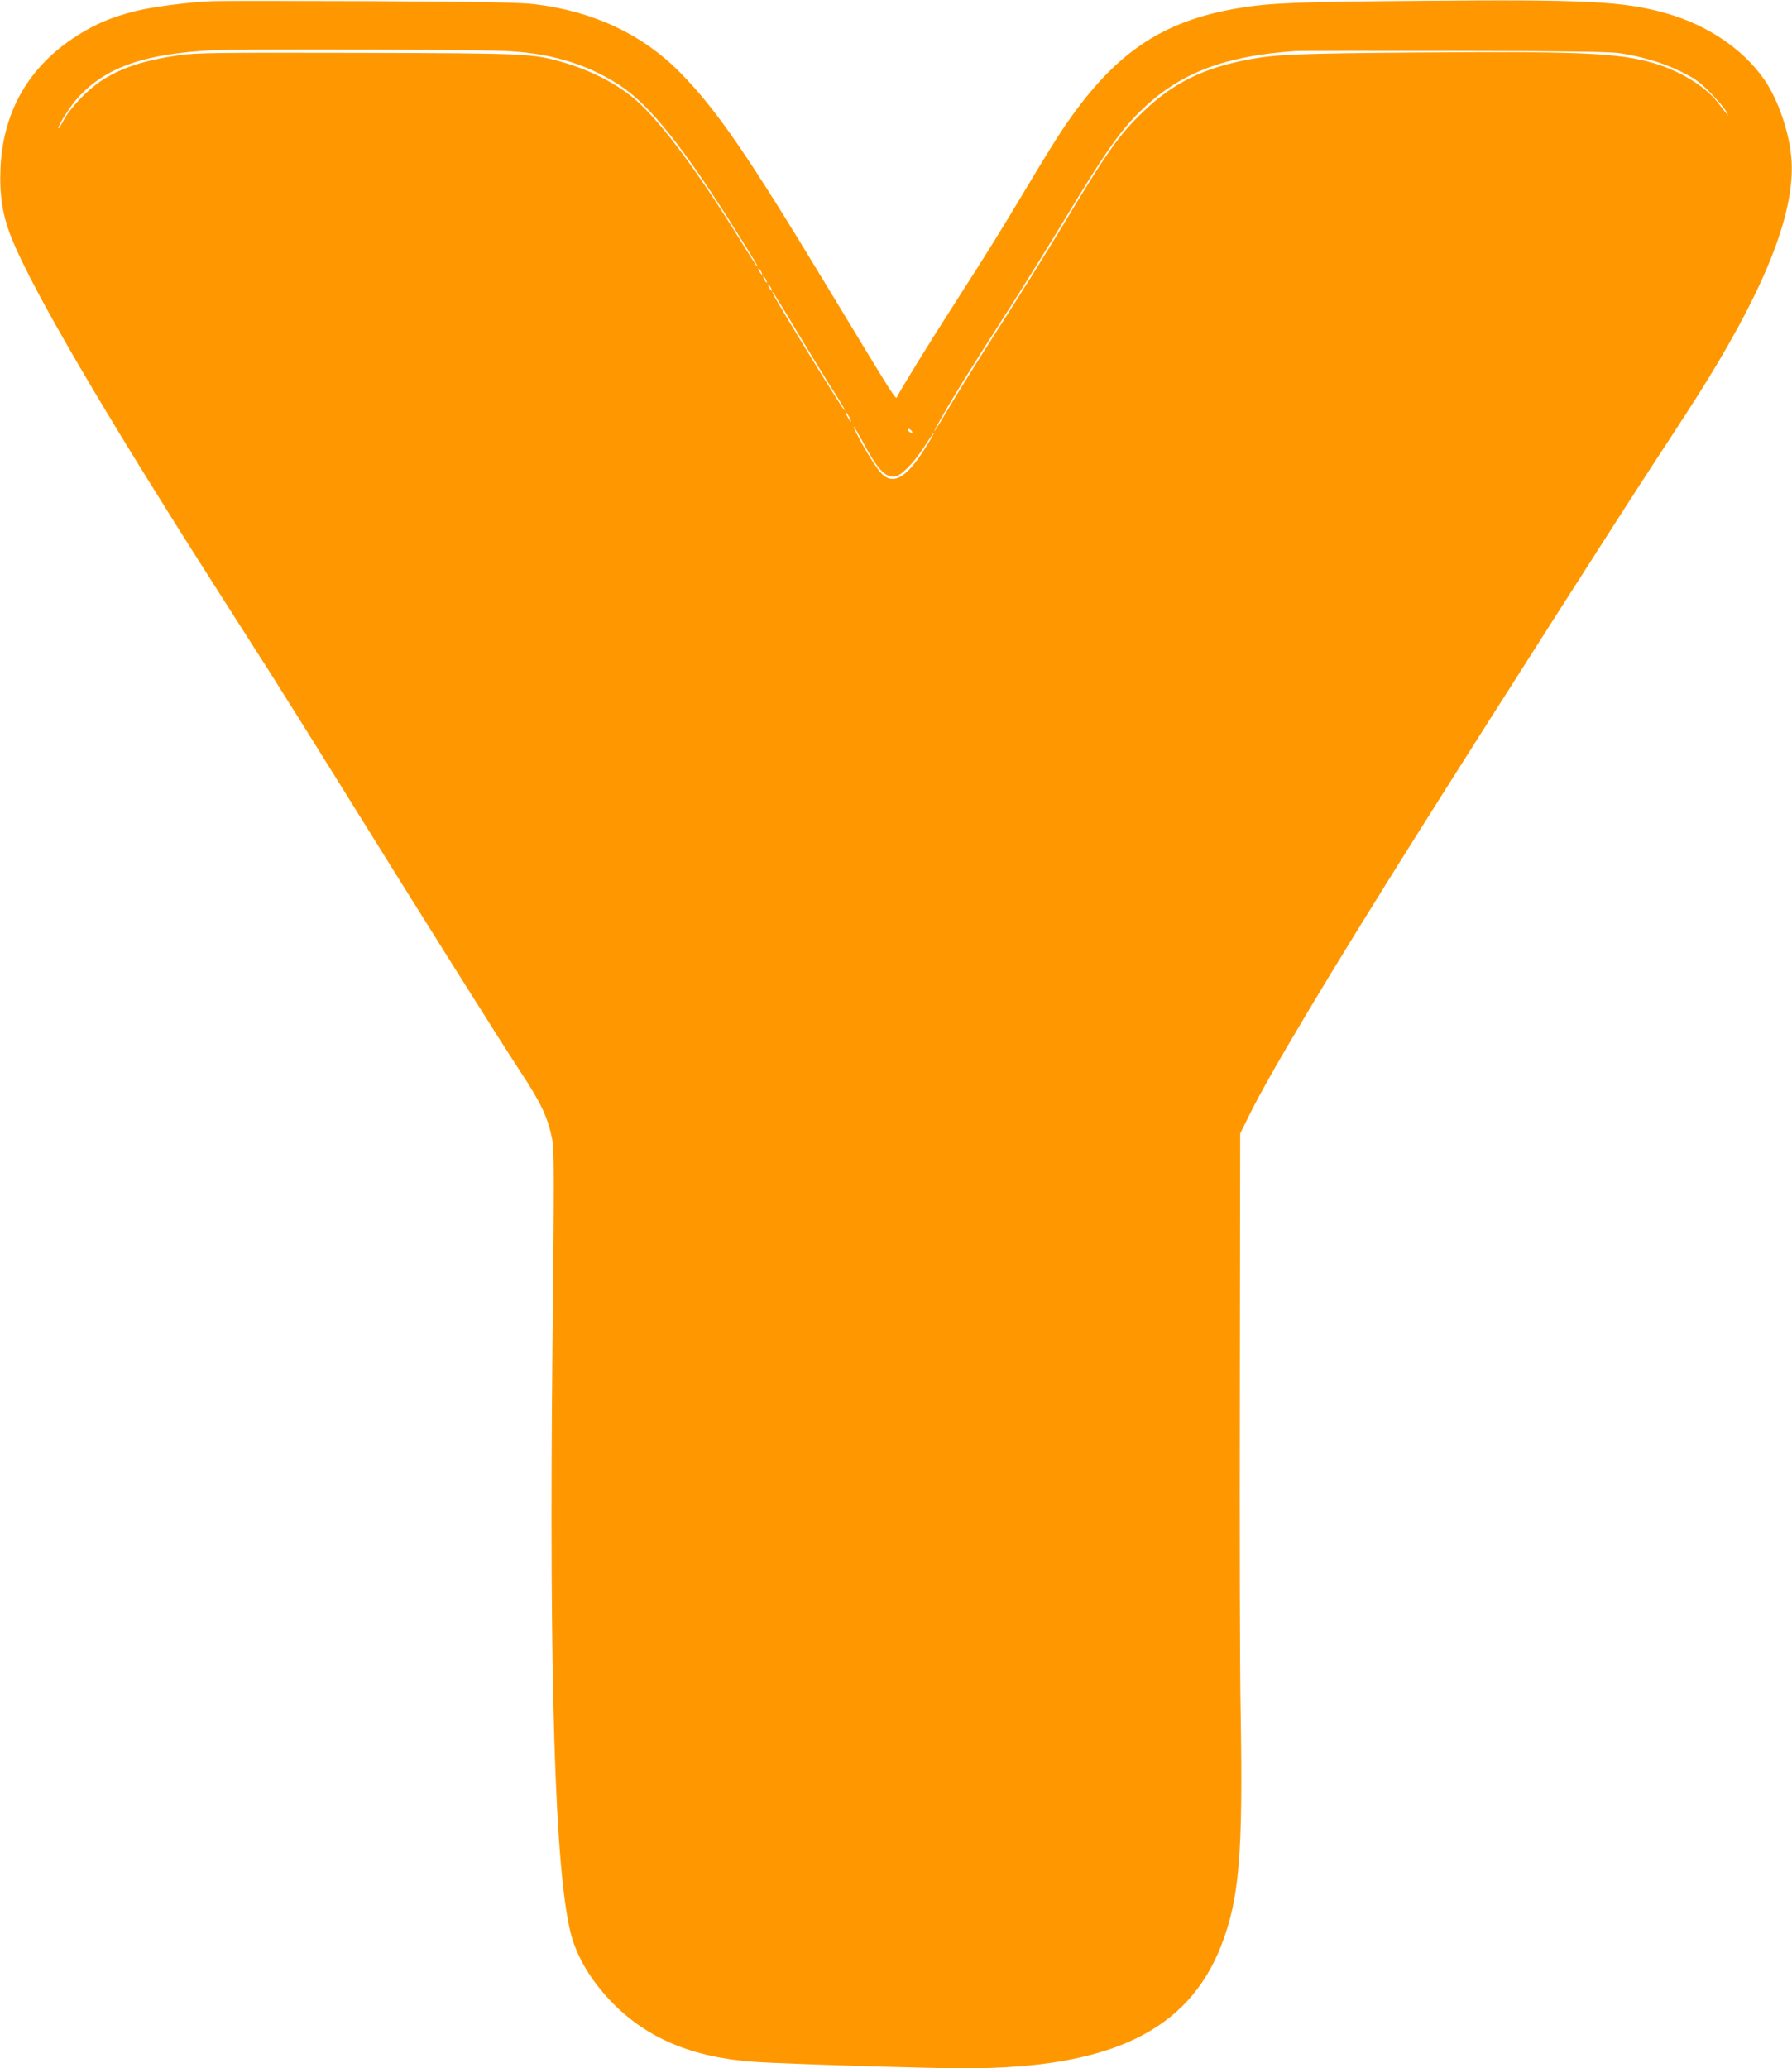 <?xml version="1.0" standalone="no"?>
<!DOCTYPE svg PUBLIC "-//W3C//DTD SVG 20010904//EN"
 "http://www.w3.org/TR/2001/REC-SVG-20010904/DTD/svg10.dtd">
<svg version="1.0" xmlns="http://www.w3.org/2000/svg"
 width="1109pt" height="1280pt" viewBox="0 0 1109 1280"
 preserveAspectRatio="xMidYMid meet">
<g transform="translate(0,1280) scale(0.1,-0.1)"
fill="#ff9800" stroke="none">
<path d="M1315 12793 c-153 -7 -371 -35 -478 -62 -142 -36 -244 -78 -354 -148
-301 -189 -464 -468 -480 -823 -7 -174 13 -296 72 -442 133 -324 558 -1052
1247 -2133 102 -159 252 -396 335 -525 82 -129 261 -415 398 -635 522 -842
1047 -1677 1163 -1853 129 -195 172 -286 199 -421 13 -67 13 -217 2 -1271 -21
-2092 15 -3243 112 -3640 36 -144 122 -291 248 -423 220 -230 503 -350 893
-377 177 -12 1097 -41 1308 -40 895 2 1373 233 1579 763 111 288 134 565 119
1442 -5 237 -7 1139 -5 2005 l2 1575 57 115 c125 255 509 896 1056 1765 444
705 1259 1982 1461 2290 120 182 262 402 315 489 374 607 544 1051 523 1366
-11 164 -81 370 -168 497 -131 189 -354 340 -612 412 -261 73 -488 85 -1502
76 -782 -6 -948 -13 -1144 -46 -480 -81 -774 -285 -1088 -754 -33 -49 -122
-193 -198 -320 -192 -321 -253 -419 -465 -750 -158 -246 -320 -509 -357 -578
-11 -21 15 -62 -448 703 -484 801 -672 1073 -895 1300 -233 237 -537 380 -900
424 -88 11 -323 15 -1020 19 -498 2 -936 2 -975 0z m1795 -308 c284 -10 515
-77 721 -210 192 -124 406 -394 743 -935 105 -167 118 -190 113 -190 -3 0 -44
64 -93 143 -272 442 -500 749 -659 888 -111 97 -276 183 -446 232 -191 56
-221 57 -1284 60 -884 2 -992 0 -1100 -15 -216 -32 -355 -77 -478 -158 -86
-56 -193 -168 -233 -244 -16 -30 -30 -53 -32 -51 -9 9 72 138 120 190 171 188
408 272 833 294 142 8 1546 5 1795 -4z m6912 -14 c140 -21 271 -60 376 -112
89 -43 117 -63 186 -132 44 -45 89 -98 99 -117 20 -37 20 -38 -53 57 -76 98
-232 194 -395 242 -217 63 -452 74 -1445 66 -772 -6 -899 -11 -1077 -46 -270
-52 -456 -145 -637 -319 -154 -148 -224 -248 -509 -722 -92 -153 -268 -434
-391 -625 -122 -191 -260 -411 -304 -487 -88 -149 -120 -195 -57 -81 65 118
201 338 383 620 96 149 260 412 365 585 283 470 374 599 515 732 234 220 506
322 937 352 28 1 473 2 990 1 668 -1 962 -5 1017 -14z m-5312 -1351 c6 -11 8
-20 6 -20 -3 0 -10 9 -16 20 -6 11 -8 20 -6 20 3 0 10 -9 16 -20z m30 -50 c6
-11 8 -20 6 -20 -3 0 -10 9 -16 20 -6 11 -8 20 -6 20 3 0 10 -9 16 -20z m30
-50 c6 -11 8 -20 6 -20 -3 0 -10 9 -16 20 -6 11 -8 20 -6 20 3 0 10 -9 16 -20z
m155 -260 c71 -118 163 -269 205 -336 78 -121 111 -178 93 -159 -21 22 -396
633 -434 708 -34 66 23 -23 136 -213z m330 -540 c9 -16 13 -30 11 -30 -3 0
-12 14 -21 30 -9 17 -13 30 -11 30 3 0 12 -13 21 -30z m80 -147 c95 -176 137
-223 198 -223 37 0 114 75 180 175 32 49 61 92 64 95 16 14 -58 -108 -99 -164
-88 -121 -157 -149 -219 -90 -30 28 -104 146 -154 244 -42 83 -20 56 30 -37z
m311 50 c-7 -7 -26 7 -26 19 0 6 6 6 15 -2 9 -7 13 -15 11 -17z"/>
</g>
</svg>
